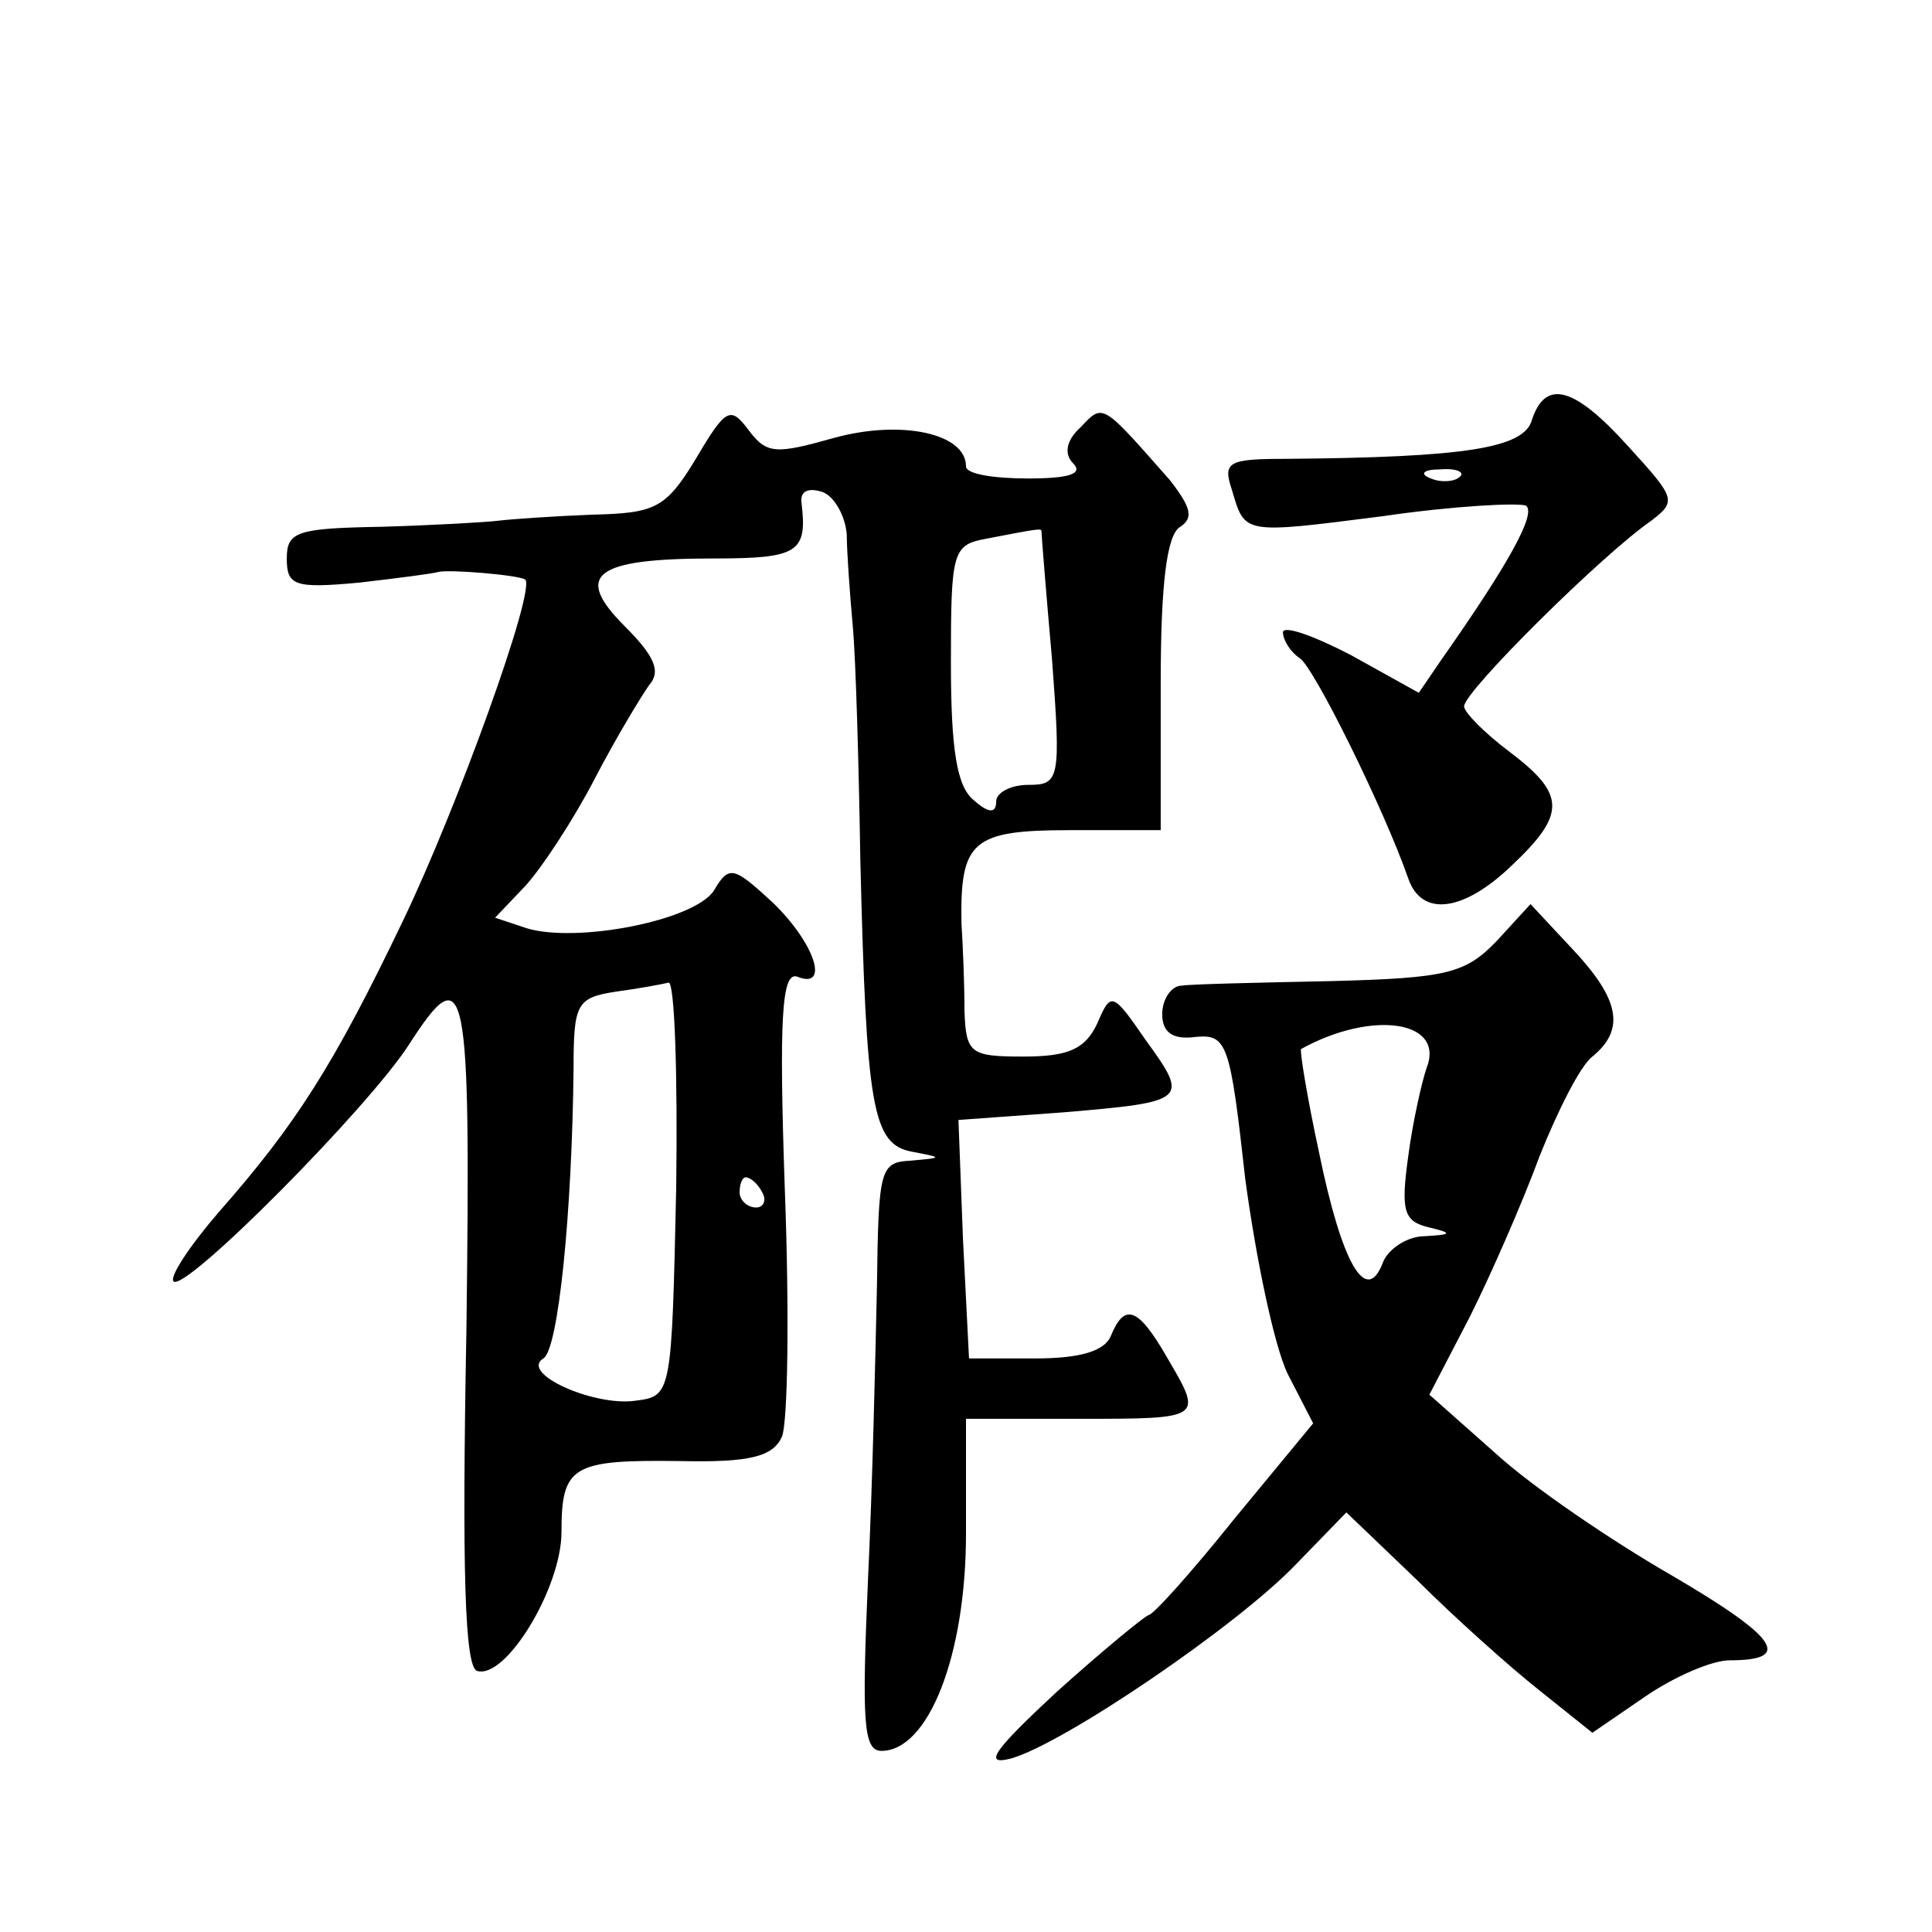 <?xml version="1.0" standalone="no"?>
<!DOCTYPE svg PUBLIC "-//W3C//DTD SVG 20010904//EN"
 "http://www.w3.org/TR/2001/REC-SVG-20010904/DTD/svg10.dtd">
<svg version="1.0" xmlns="http://www.w3.org/2000/svg"
 width="128pt" height="128pt" viewBox="0 0 128 128"
 preserveAspectRatio="xMidYMid meet">
<g transform="translate(0,128) scale(0.1,-0.1)"
fill="#0" stroke="none">
<path d="M1015 1002 c-5 -19 -44 -25 -163 -26 -38 0 -42 -2 -36 -20 9 -30 6 -30
100 -18 48 7 90 9 95 7 7 -5 -11 -38 -56 -102 l-15 -22 -45 25 c-25 13 -45 20 -45
15 0 -5 5 -13 11 -17 9 -5 56 -100 72 -146 9 -26 37 -22 69 9 36 34 35 47 -2 75
-16 12 -30 26 -30 30 0 10 92 101 124 123 17 13 16 15 -15 49 -36 40 -55 45 -64
18z m-48 -38 c-3 -3 -12 -4 -19 -1 -8 3 -5 6 6 6 11 1 17 -2 13 -5z M461 976 c-20
-33 -27 -36 -69 -37 -26 -1 -54 -3 -62 -4 -8 -1 -43 -3 -77 -4 -56 -1 -63 -3 -63
-21 0 -18 5 -20 48 -16 26 3 49 6 52 7 7 2 54 -2 58 -5 7 -7 -45 -151 -81 -226
-46 -96 -71 -135 -122 -193 -19 -22 -33 -43 -30 -46 8 -7 129 115 156 157 38 59
41 44 38 -190 -3 -160 -1 -222 7 -225 19 -6 56 55 56 92 0 44 7 48 79 47 46 -1
61 3 67 16 4 9 5 83 2 163 -4 115 -2 145 8 142 22 -9 12 22 -16 49 -26 24 -29 25
-39 8 -13 -20 -91 -35 -124 -25 l-21 7 20 21 c11 12 32 44 46 71 14 27 31 55 36
62 8 9 4 19 -16 39 -34 34 -21 45 59 45 56 0 62 4 58 37 -1 8 5 10 14 7 8 -3 15
-16 16 -28 0 -11 2 -39 4 -61 2 -22 4 -92 5 -155 4 -164 8 -188 34 -193 21 -4 21
-4 -1 -6 -20 -1 -21 -6 -22 -83 -1 -46 -3 -134 -6 -196 -4 -93 -3 -112 9 -112 31
0 56 63 56 144 l0 76 75 0 c83 0 82 0 58 41 -19 33 -28 36 -37 14 -4 -10 -20 -15
-50 -15 l-44 0 -4 79 -3 79 69 5 c83 7 84 8 55 48 -22 32 -23 32 -32 11 -8 -17
-19 -22 -49 -22 -35 0 -38 2 -39 30 0 17 -1 43 -2 58 -1 55 7 62 72 62 l60 0 0
97 c0 66 4 99 13 104 9 6 7 13 -7 31 -45 51 -44 51 -59 35 -10 -9 -11 -18 -5 -24
7 -7 -3 -10 -30 -10 -23 0 -41 3 -41 8 0 22 -43 31 -87 19 -39 -11 -45 -11 -57
5 -12 16 -15 15 -35 -19z m229 -48 c0 -2 3 -40 7 -85 6 -80 5 -83 -16 -83 -11 0
-21 -5 -21 -11 0 -8 -5 -8 -15 1 -11 9 -15 33 -15 91 0 73 1 78 23 82 36 7 37 7
37 5z m-242 -435 c-3 -137 -3 -138 -27 -141 -27 -4 -77 18 -61 28 10 6 19 97 20
192 0 43 2 47 28 51 15 2 31 5 35 6 4 0 6 -61 5 -136z m57 -3 c3 -5 1 -10 -4 -10
-6 0 -11 5 -11 10 0 6 2 10 4 10 3 0 8 -4 11 -10z M992 657 c-21 -22 -33 -25 -110
-27 -48 -1 -93 -2 -99 -3 -7 0 -13 -9 -13 -19 0 -12 7 -17 22 -15 21 2 23 -4 33
-94 7 -52 19 -110 28 -129 l17 -33 -52 -63 c-28 -35 -54 -64 -57 -64 -3 -1 -31
-24 -61 -51 -42 -39 -49 -49 -30 -44 35 10 150 88 189 129 l33 34 47 -45 c25 -25
62 -58 81 -73 l35 -28 35 24 c19 13 44 24 56 24 42 0 32 15 -38 56 -40 23 -93 59
-117 81 l-44 39 27 52 c14 28 35 76 46 106 12 30 27 60 35 66 22 18 18 38 -13 71
l-28 30 -22 -24z m-47 -85 c-3 -9 -9 -35 -12 -58 -5 -36 -3 -43 13 -47 17 -4 16
-5 -2 -6 -12 0 -25 -9 -28 -18 -11 -28 -27 0 -42 73 -8 37 -13 68 -12 69 47 26
96 19 83 -13z"/>
</g>
</svg>
